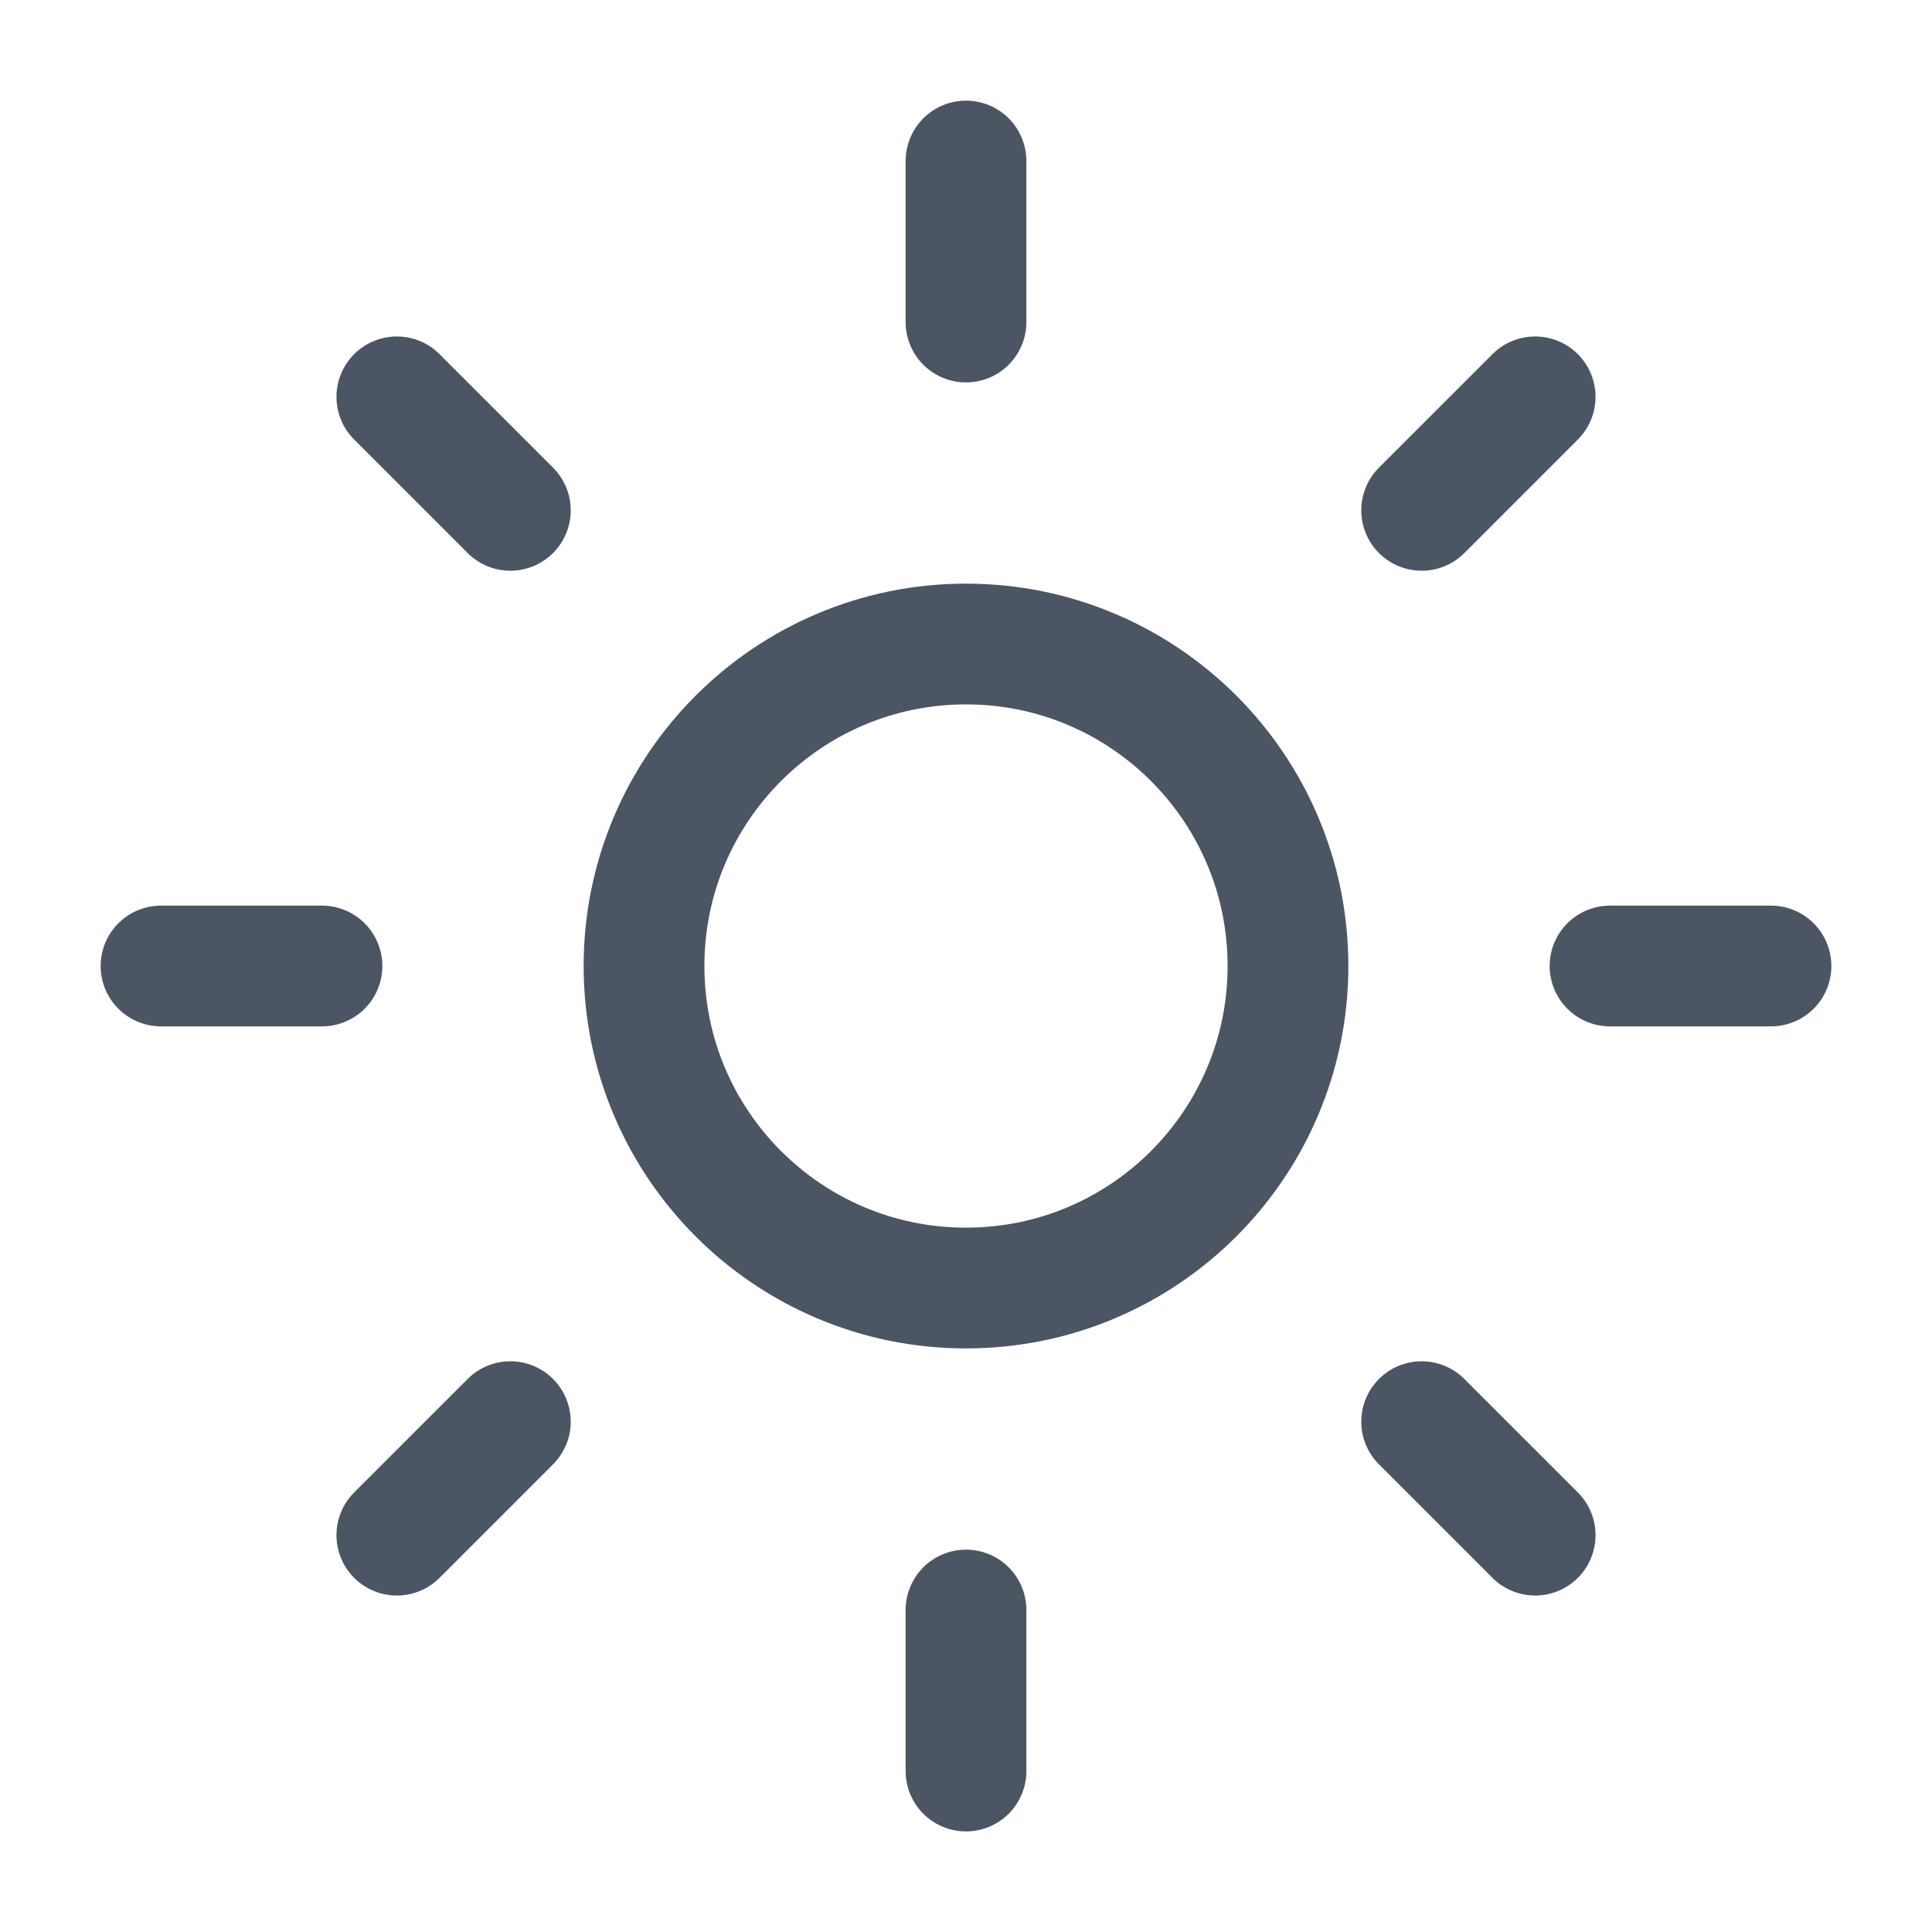 <svg width="32" height="32" viewBox="0 0 32 32" fill="none" xmlns="http://www.w3.org/2000/svg">
<path d="M16 21.334C18.946 21.334 21.333 18.946 21.333 16C21.333 13.055 18.946 10.667 16 10.667C13.055 10.667 10.667 13.055 10.667 16C10.667 18.946 13.055 21.334 16 21.334Z" stroke="#4B5563" stroke-width="2" stroke-linecap="round" stroke-linejoin="round"/>
<path d="M16 2.667V5.334" stroke="#4B5563" stroke-width="2" stroke-linecap="round" stroke-linejoin="round"/>
<path d="M16 26.667V29.334" stroke="#4B5563" stroke-width="2" stroke-linecap="round" stroke-linejoin="round"/>
<path d="M6.573 6.573L8.453 8.453" stroke="#4B5563" stroke-width="2" stroke-linecap="round" stroke-linejoin="round"/>
<path d="M23.547 23.547L25.427 25.427" stroke="#4B5563" stroke-width="2" stroke-linecap="round" stroke-linejoin="round"/>
<path d="M2.667 16H5.333" stroke="#4B5563" stroke-width="2" stroke-linecap="round" stroke-linejoin="round"/>
<path d="M26.667 16H29.333" stroke="#4B5563" stroke-width="2" stroke-linecap="round" stroke-linejoin="round"/>
<path d="M8.453 23.547L6.573 25.427" stroke="#4B5563" stroke-width="2" stroke-linecap="round" stroke-linejoin="round"/>
<path d="M25.427 6.573L23.547 8.453" stroke="#4B5563" stroke-width="2" stroke-linecap="round" stroke-linejoin="round"/>
</svg>
